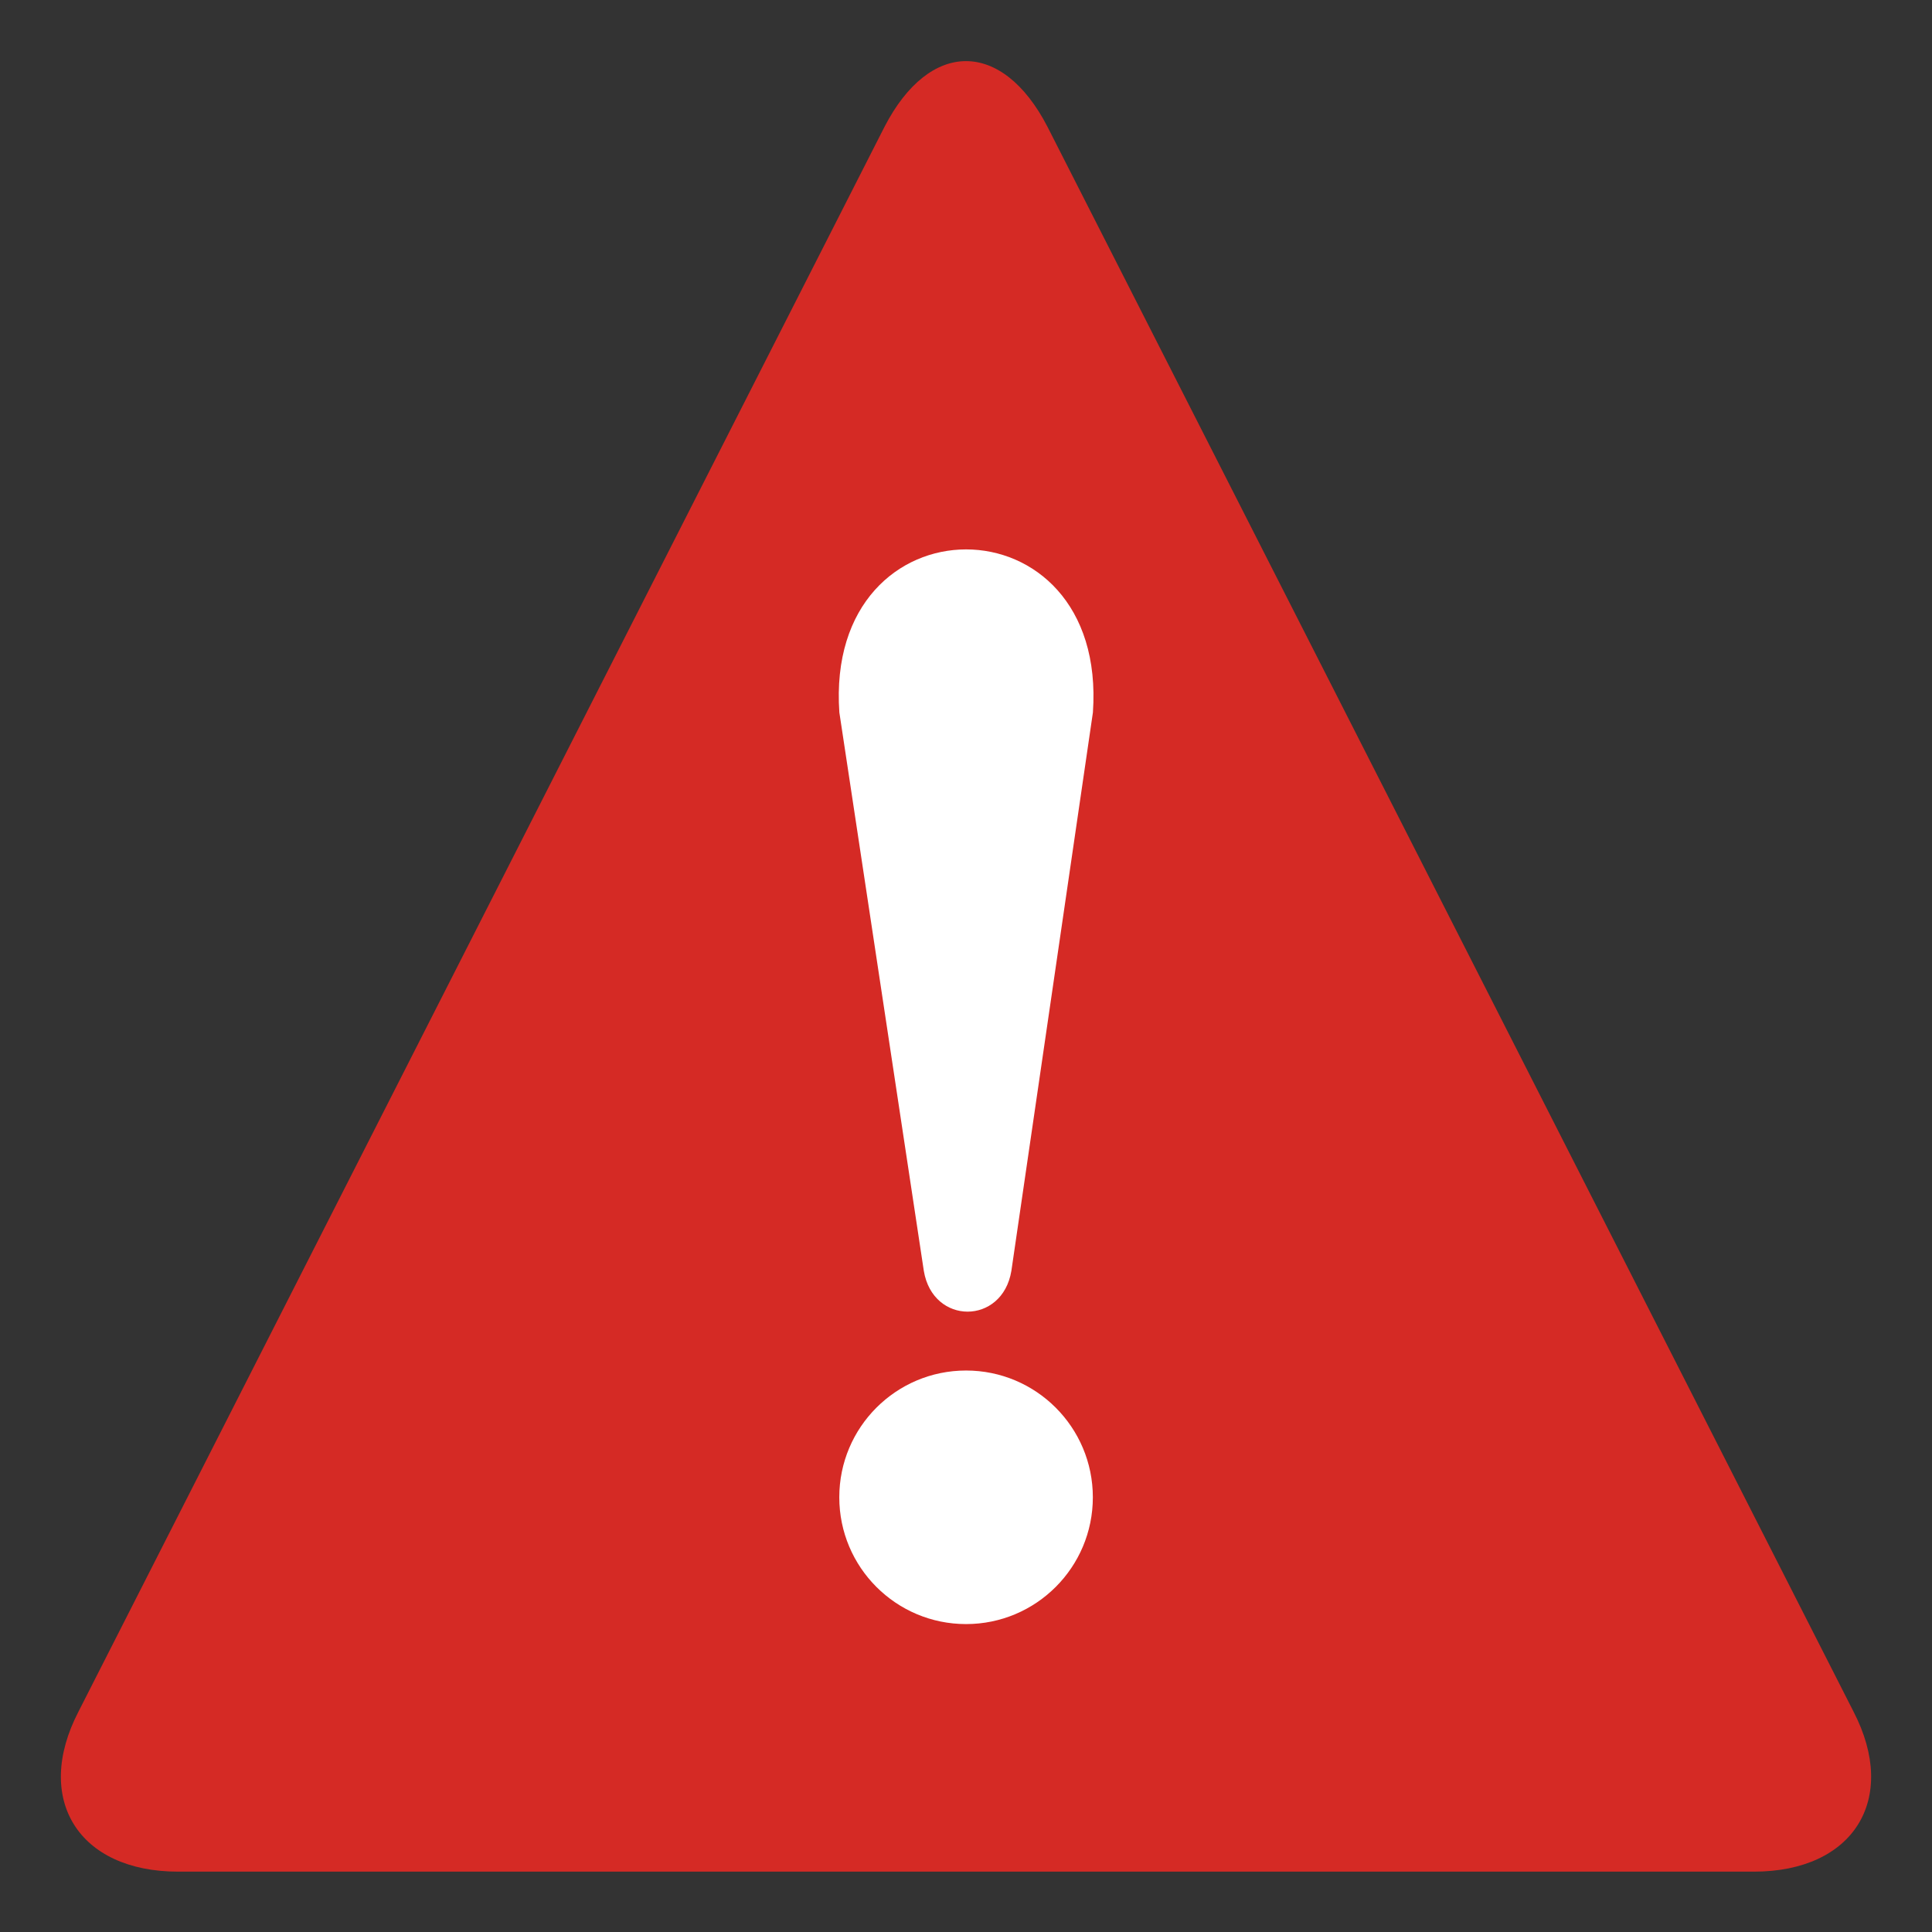 <?xml version="1.0" encoding="UTF-8"?> <svg xmlns="http://www.w3.org/2000/svg" width="29" height="29" viewBox="0 0 29 29" fill="none"><rect x="0" y="0" width="29" height="29" fill="#333333" stroke="none"/><g clip-path="url(#clip0_5295_43997)"><path d="M2.673 28.094C1.178 28.094 0.498 27.006 1.178 25.692L13.277 1.903C13.956 0.589 15.044 0.589 15.723 1.903L27.822 25.692C28.502 27.006 27.822 28.094 26.327 28.094H2.673Z" fill="#D52A25"></path><path d="M12.599 10.694L13.867 19.077C14.003 19.892 15.045 19.892 15.181 19.077L16.405 10.694C16.631 7.431 12.372 7.431 12.599 10.694Z" fill="white"></path><path d="M14.501 24.378C15.552 24.378 16.404 23.526 16.404 22.475C16.404 21.424 15.552 20.572 14.501 20.572C13.45 20.572 12.598 21.424 12.598 22.475C12.598 23.526 13.45 24.378 14.501 24.378Z" fill="white"></path></g><defs><clipPath id="clip0_5295_43997"><rect width="29" height="29" fill="white"></rect></clipPath></defs></svg> 